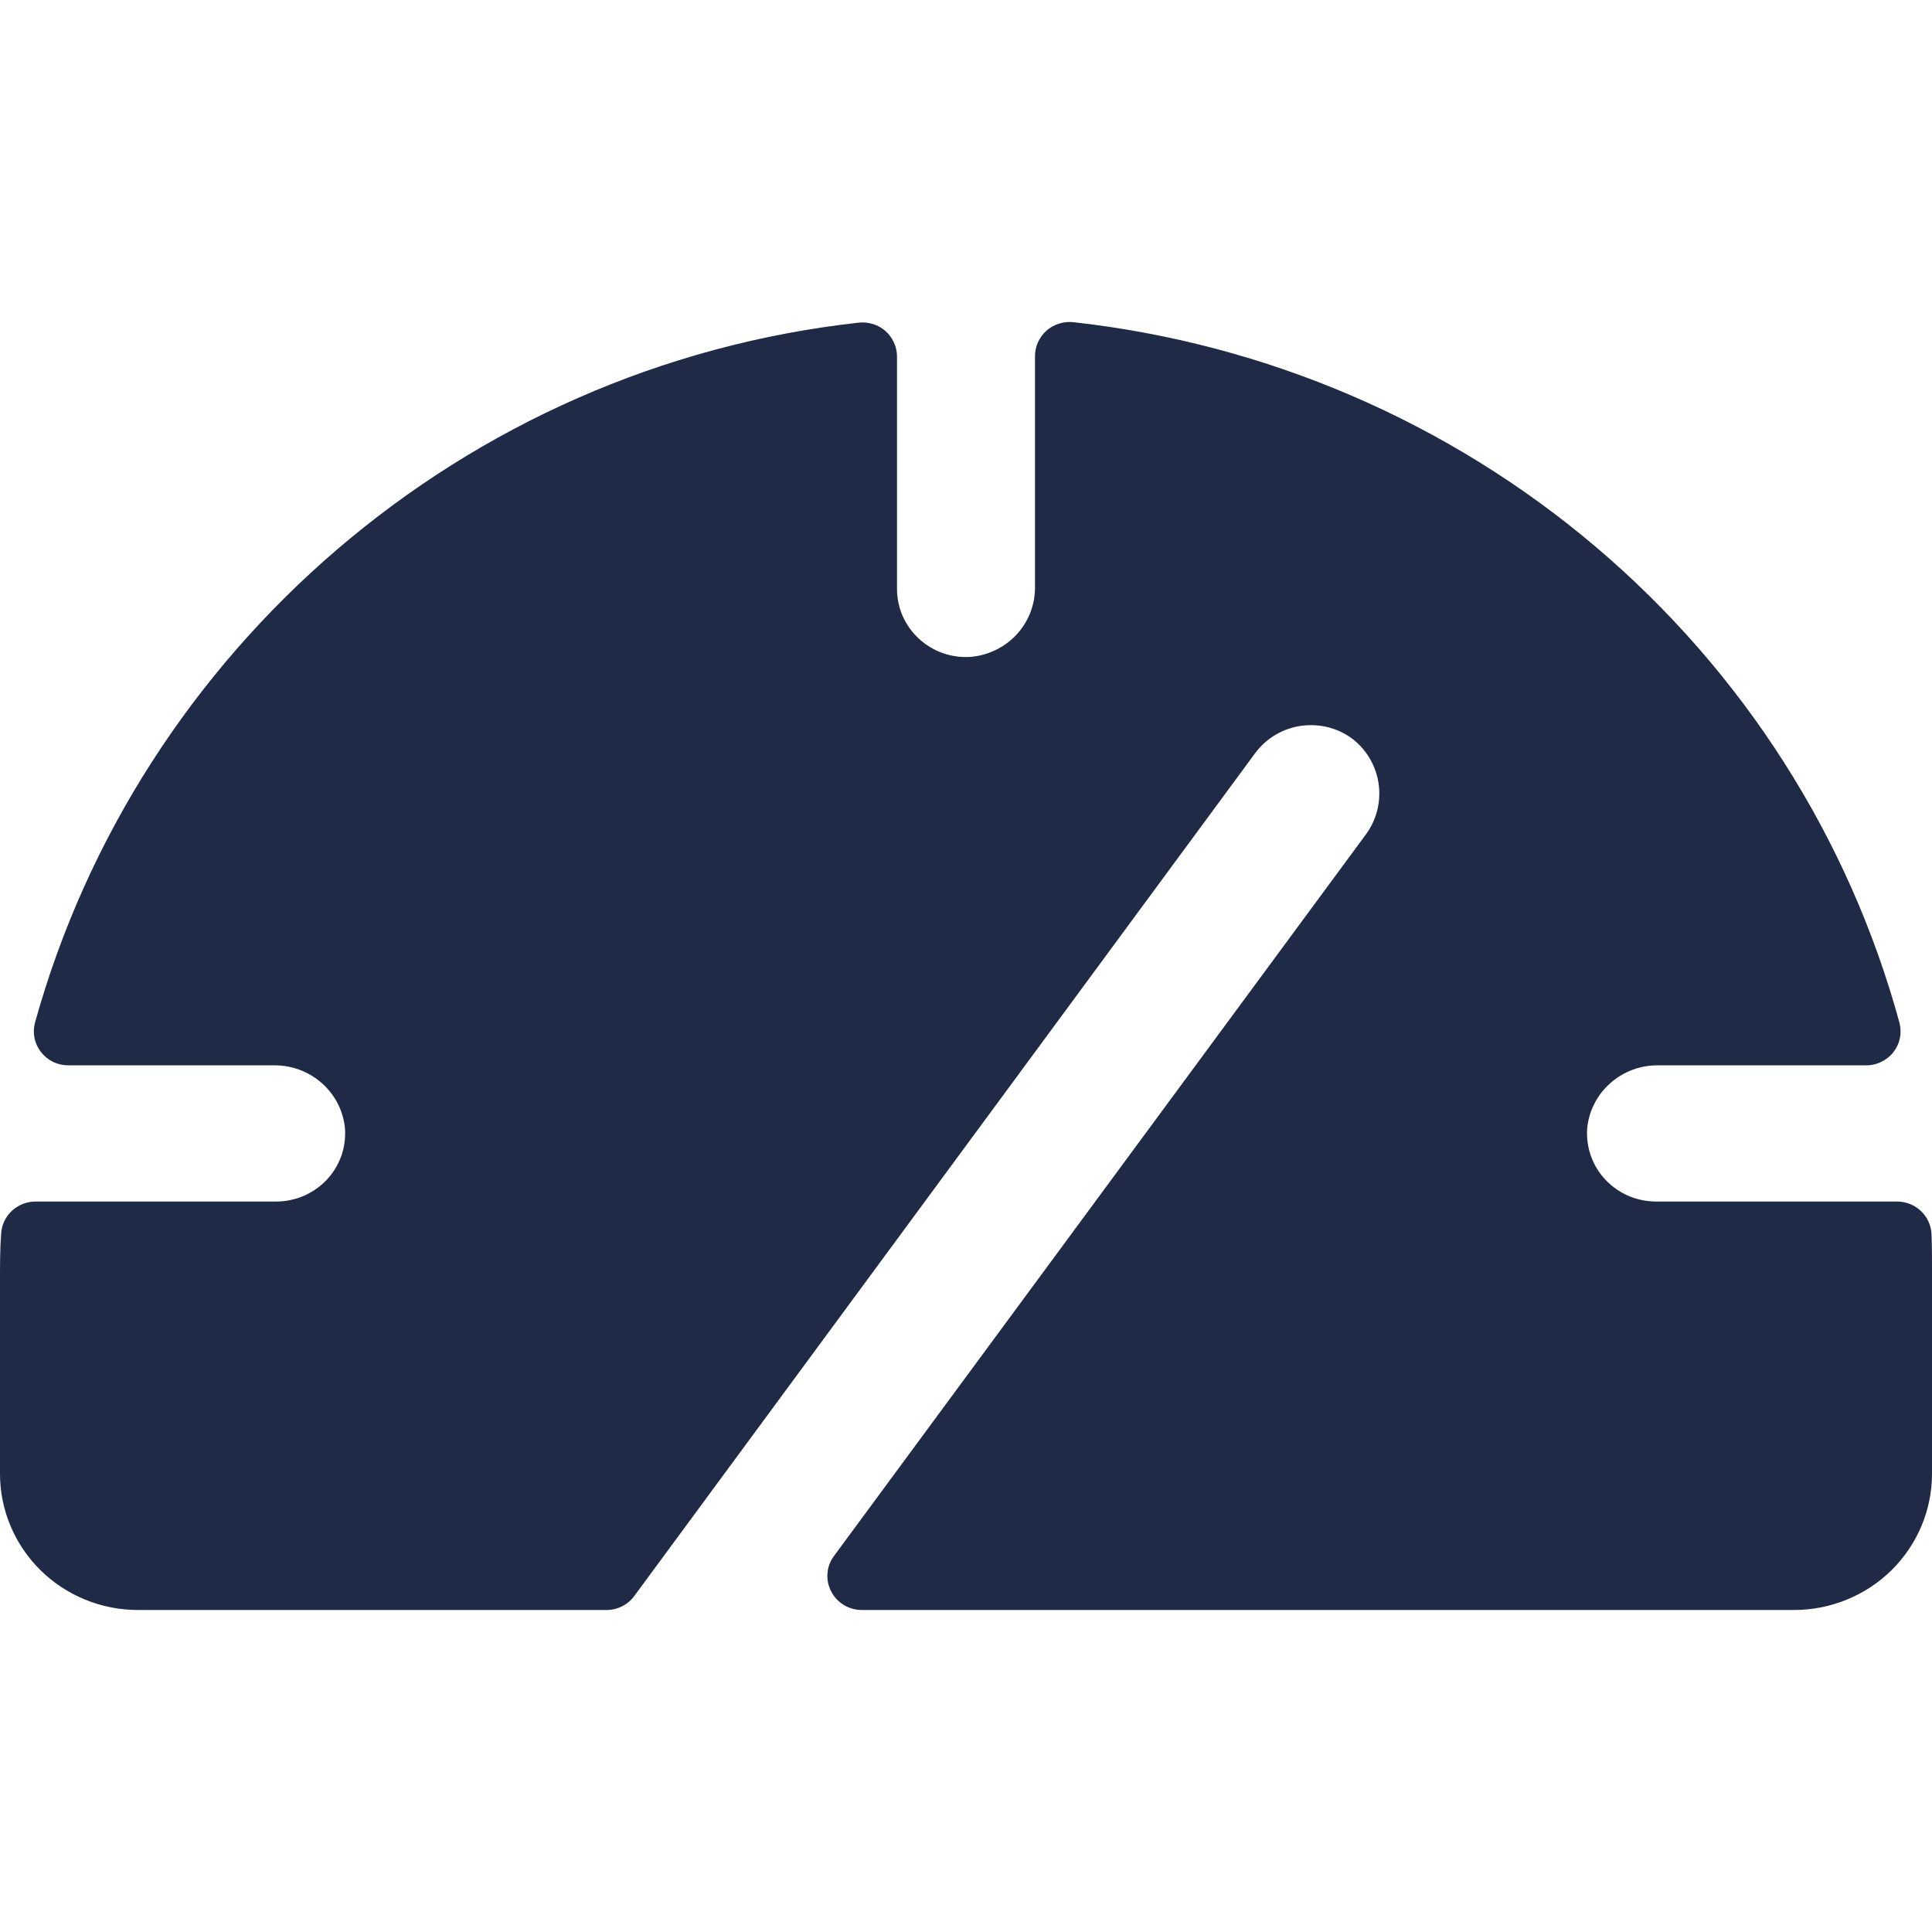 <svg width="24" height="24" viewBox="0 0 24 24" fill="none" xmlns="http://www.w3.org/2000/svg">
<path d="M24 15.771V18.309C24 18.757 23.819 19.187 23.498 19.505C23.176 19.822 22.74 20 22.286 20H10.707C10.628 20 10.55 19.979 10.483 19.938C10.415 19.897 10.361 19.839 10.325 19.769C10.289 19.7 10.273 19.622 10.279 19.544C10.285 19.466 10.313 19.392 10.36 19.329L16.957 10.38C17.094 10.201 17.155 9.976 17.128 9.754C17.101 9.531 16.987 9.327 16.811 9.186C16.72 9.116 16.616 9.065 16.505 9.036C16.394 9.007 16.279 9.001 16.165 9.016C16.052 9.032 15.942 9.07 15.844 9.129C15.746 9.187 15.66 9.264 15.592 9.356L7.878 19.828C7.838 19.882 7.785 19.926 7.724 19.956C7.663 19.986 7.595 20.001 7.527 20H1.714C1.26 20 0.824 19.822 0.502 19.505C0.181 19.187 0 18.757 0 18.309V15.891C0 15.702 -8.9407e-08 15.514 0.014 15.328C0.019 15.219 0.067 15.117 0.147 15.042C0.227 14.967 0.332 14.926 0.443 14.926H3.429C3.546 14.926 3.662 14.902 3.77 14.857C3.878 14.81 3.975 14.743 4.056 14.659C4.136 14.574 4.198 14.474 4.238 14.365C4.277 14.256 4.293 14.14 4.286 14.024C4.267 13.806 4.165 13.604 4 13.457C3.836 13.31 3.621 13.231 3.4 13.234H0.849C0.783 13.234 0.719 13.22 0.66 13.191C0.601 13.163 0.55 13.121 0.51 13.07C0.47 13.019 0.442 12.96 0.429 12.897C0.416 12.834 0.418 12.768 0.434 12.706C1.72 8.071 5.755 4.552 10.668 4.008C10.728 4.001 10.789 4.008 10.846 4.026C10.904 4.044 10.957 4.074 11.002 4.114C11.046 4.154 11.082 4.203 11.106 4.258C11.131 4.312 11.143 4.371 11.143 4.431V7.314C11.143 7.43 11.166 7.545 11.213 7.652C11.26 7.758 11.328 7.854 11.414 7.933C11.499 8.012 11.601 8.074 11.711 8.113C11.822 8.152 11.94 8.168 12.057 8.16C12.278 8.141 12.483 8.041 12.632 7.879C12.78 7.716 12.861 7.505 12.857 7.286V4.425C12.857 4.366 12.869 4.307 12.894 4.252C12.918 4.198 12.954 4.149 12.998 4.109C13.043 4.069 13.096 4.039 13.154 4.021C13.211 4.002 13.272 3.996 13.332 4.002C15.731 4.268 17.993 5.241 19.823 6.793C21.654 8.346 22.969 10.406 23.596 12.706C23.612 12.768 23.614 12.834 23.601 12.897C23.588 12.96 23.56 13.02 23.52 13.071C23.48 13.122 23.428 13.163 23.369 13.191C23.311 13.22 23.246 13.235 23.18 13.234H20.6C20.379 13.231 20.165 13.311 20.001 13.458C19.837 13.604 19.735 13.806 19.716 14.024C19.709 14.14 19.725 14.256 19.765 14.365C19.804 14.474 19.866 14.574 19.947 14.659C20.027 14.743 20.124 14.81 20.232 14.857C20.34 14.902 20.456 14.926 20.574 14.926H23.565C23.676 14.926 23.783 14.968 23.863 15.044C23.943 15.12 23.99 15.224 23.994 15.334C24 15.479 24 15.624 24 15.771Z" fill="#1F2A47"/>
</svg>
